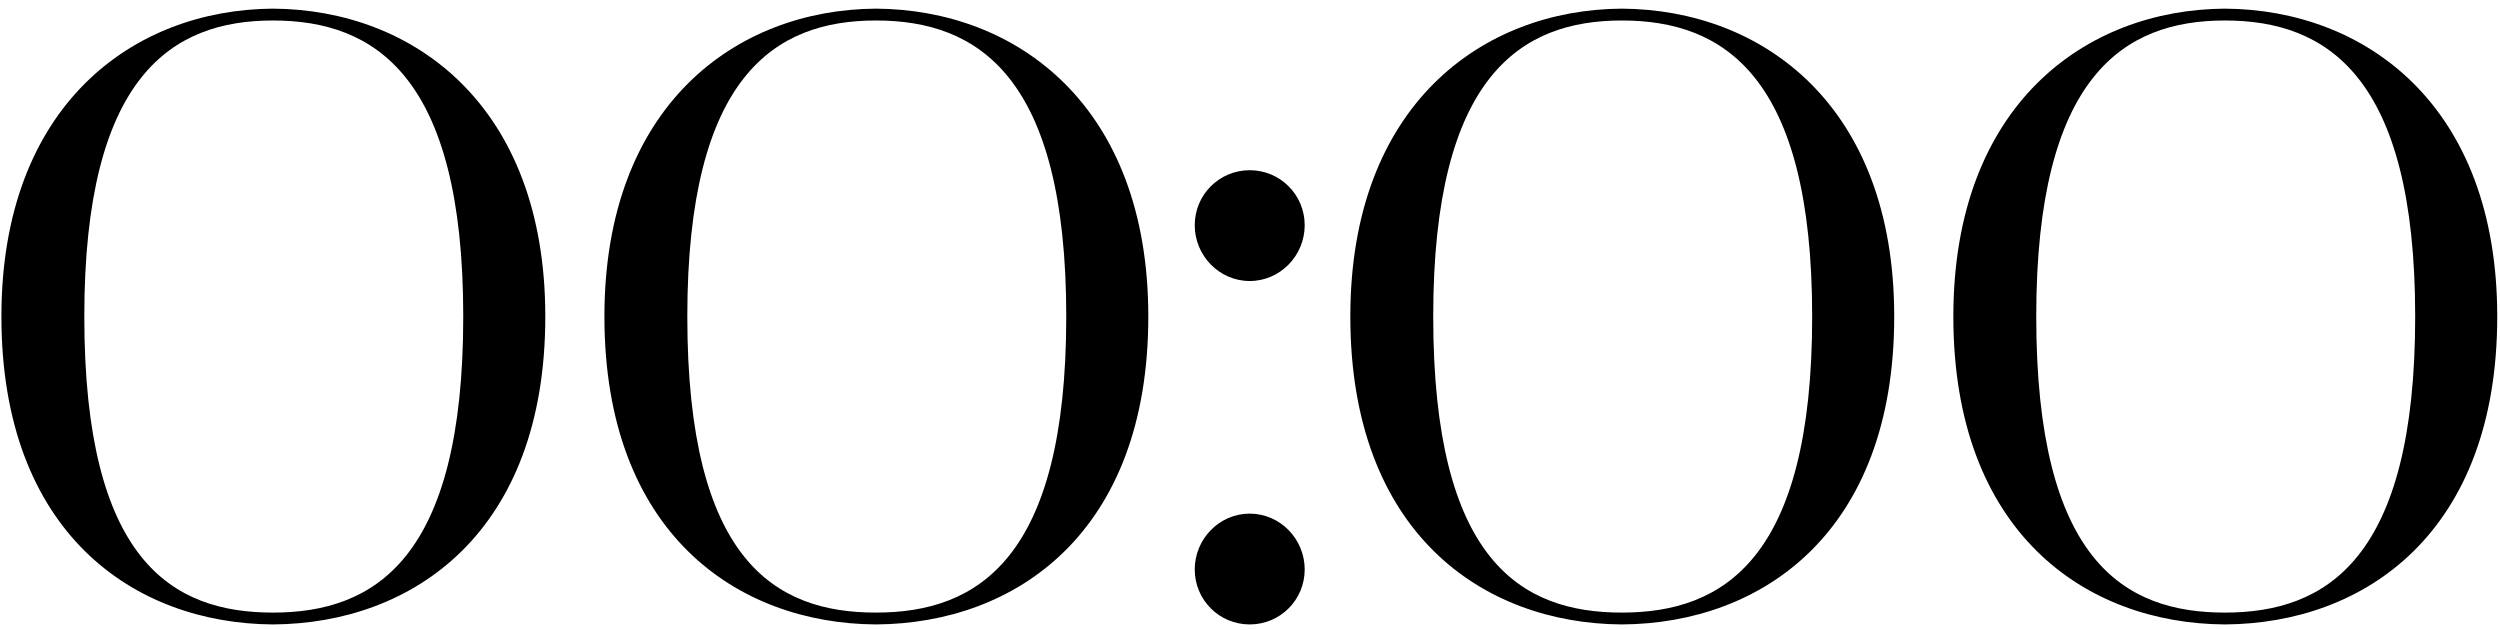 <?xml version="1.0" encoding="UTF-8"?> <svg xmlns="http://www.w3.org/2000/svg" width="266" height="67" viewBox="0 0 266 67" fill="none"><path d="M0.15 33.68C0.15 11.18 14.19 1.01 29.04 0.92C43.98 1.01 58.02 11.18 58.02 33.68C58.02 56.63 43.98 66.35 29.04 66.44C14.19 66.35 0.15 56.63 0.15 33.68ZM29.04 2.18C18.33 2.18 8.97 8.03 8.97 33.68C8.97 59.69 18.33 65.18 29.04 65.18C39.84 65.18 49.29 59.51 49.29 33.68C49.29 8.03 39.84 2.18 29.04 2.18ZM64.31 33.68C64.31 11.18 78.35 1.01 93.2 0.92C108.14 1.01 122.18 11.18 122.18 33.68C122.18 56.63 108.14 66.35 93.2 66.44C78.35 66.35 64.31 56.63 64.31 33.68ZM93.2 2.18C82.49 2.18 73.13 8.03 73.13 33.68C73.13 59.69 82.49 65.18 93.2 65.18C104 65.18 113.45 59.51 113.45 33.68C113.45 8.03 104 2.18 93.2 2.18ZM127.12 60.59C127.12 57.35 129.73 54.65 132.97 54.65C136.21 54.65 138.82 57.35 138.82 60.59C138.82 63.83 136.21 66.44 132.97 66.44C129.73 66.44 127.12 63.83 127.12 60.59ZM132.97 29.9C129.73 29.9 127.12 27.2 127.12 23.96C127.12 20.72 129.73 18.11 132.97 18.11C136.21 18.11 138.82 20.72 138.82 23.96C138.82 27.2 136.21 29.9 132.97 29.9ZM143.675 33.68C143.675 11.18 157.715 1.01 172.565 0.92C187.505 1.01 201.545 11.18 201.545 33.68C201.545 56.63 187.505 66.35 172.565 66.44C157.715 66.35 143.675 56.63 143.675 33.68ZM172.565 2.18C161.855 2.18 152.495 8.03 152.495 33.68C152.495 59.69 161.855 65.18 172.565 65.18C183.365 65.18 192.815 59.51 192.815 33.68C192.815 8.03 183.365 2.18 172.565 2.18ZM207.836 33.68C207.836 11.18 221.876 1.01 236.726 0.92C251.666 1.01 265.706 11.18 265.706 33.68C265.706 56.63 251.666 66.35 236.726 66.44C221.876 66.35 207.836 56.63 207.836 33.68ZM236.726 2.18C226.016 2.18 216.656 8.03 216.656 33.68C216.656 59.69 226.016 65.18 236.726 65.18C247.526 65.18 256.976 59.51 256.976 33.68C256.976 8.03 247.526 2.18 236.726 2.18Z" fill="black"></path></svg> 